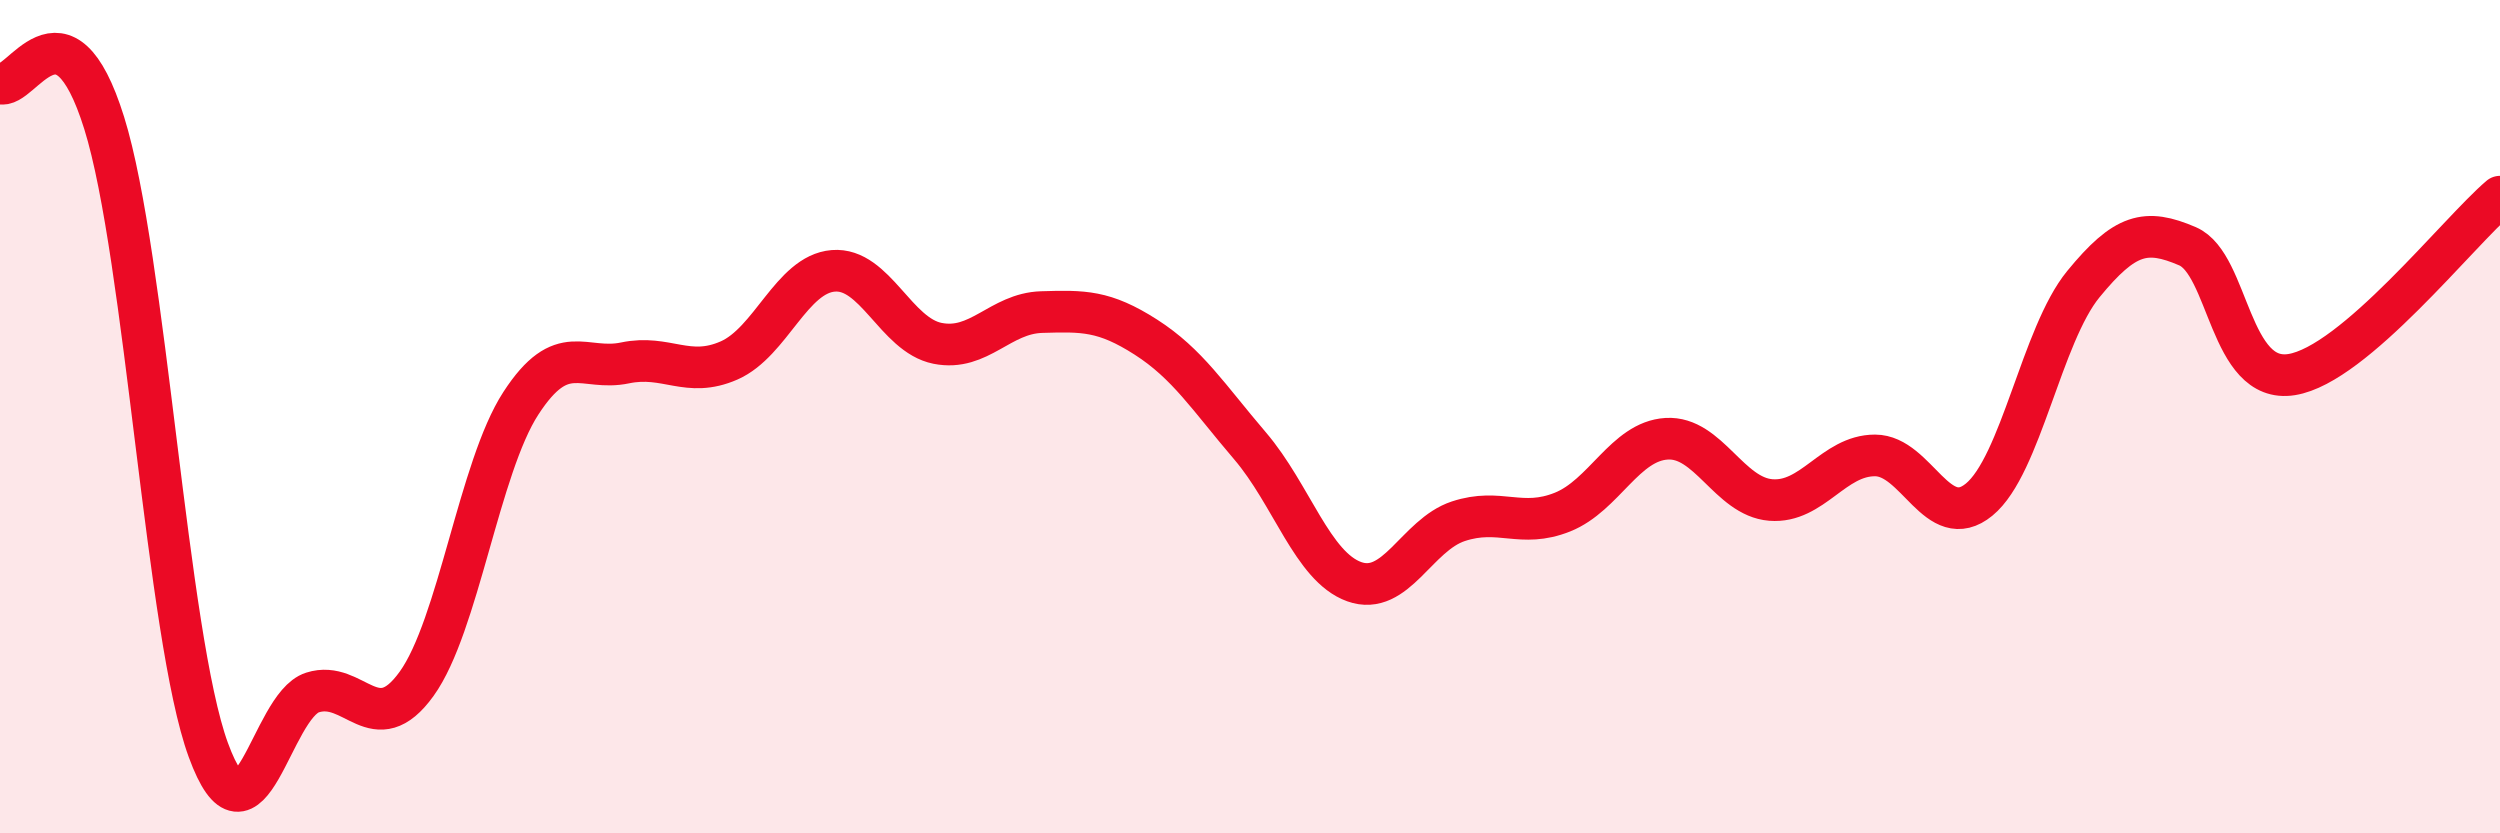 
    <svg width="60" height="20" viewBox="0 0 60 20" xmlns="http://www.w3.org/2000/svg">
      <path
        d="M 0,2 C 0.5,2.19 1.5,-0.25 2.5,2.95 C 3.5,6.15 4,15.27 5,18 C 6,20.73 6.5,16.94 7.5,16.62 C 8.5,16.3 9,17.8 10,16.41 C 11,15.02 11.5,11.22 12.5,9.68 C 13.5,8.14 14,8.92 15,8.71 C 16,8.5 16.5,9.09 17.5,8.65 C 18.5,8.21 19,6.58 20,6.5 C 21,6.42 21.5,8.04 22.5,8.24 C 23.5,8.44 24,7.52 25,7.49 C 26,7.46 26.5,7.45 27.5,8.09 C 28.5,8.73 29,9.53 30,10.7 C 31,11.87 31.5,13.6 32.5,13.96 C 33.5,14.32 34,12.84 35,12.51 C 36,12.18 36.5,12.69 37.5,12.29 C 38.5,11.89 39,10.59 40,10.53 C 41,10.47 41.5,11.92 42.5,12 C 43.5,12.08 44,10.93 45,10.93 C 46,10.93 46.5,12.81 47.5,11.99 C 48.5,11.17 49,8.04 50,6.82 C 51,5.6 51.5,5.48 52.5,5.91 C 53.5,6.34 53.5,9.23 55,8.99 C 56.5,8.75 59,5.57 60,4.72L60 20L0 20Z"
        fill="#EB0A25"
        opacity="0.1"
        stroke-linecap="round"
        stroke-linejoin="round"
      />
      <path
        d="M 0,2 C 0.5,2.19 1.5,-0.25 2.5,2.95 C 3.5,6.15 4,15.27 5,18 C 6,20.73 6.5,16.94 7.5,16.62 C 8.5,16.3 9,17.8 10,16.41 C 11,15.02 11.5,11.22 12.5,9.68 C 13.5,8.14 14,8.92 15,8.71 C 16,8.5 16.5,9.09 17.5,8.65 C 18.5,8.21 19,6.58 20,6.5 C 21,6.42 21.5,8.04 22.5,8.24 C 23.5,8.44 24,7.52 25,7.49 C 26,7.46 26.5,7.45 27.5,8.09 C 28.5,8.73 29,9.53 30,10.7 C 31,11.87 31.5,13.6 32.5,13.96 C 33.5,14.32 34,12.84 35,12.51 C 36,12.18 36.5,12.69 37.5,12.29 C 38.5,11.89 39,10.59 40,10.53 C 41,10.47 41.5,11.92 42.5,12 C 43.5,12.08 44,10.93 45,10.93 C 46,10.93 46.5,12.81 47.5,11.99 C 48.5,11.17 49,8.04 50,6.82 C 51,5.6 51.5,5.48 52.5,5.91 C 53.5,6.34 53.5,9.23 55,8.99 C 56.5,8.75 59,5.57 60,4.72"
        stroke="#EB0A25"
        stroke-width="1"
        fill="none"
        stroke-linecap="round"
        stroke-linejoin="round"
      />
    </svg>
  